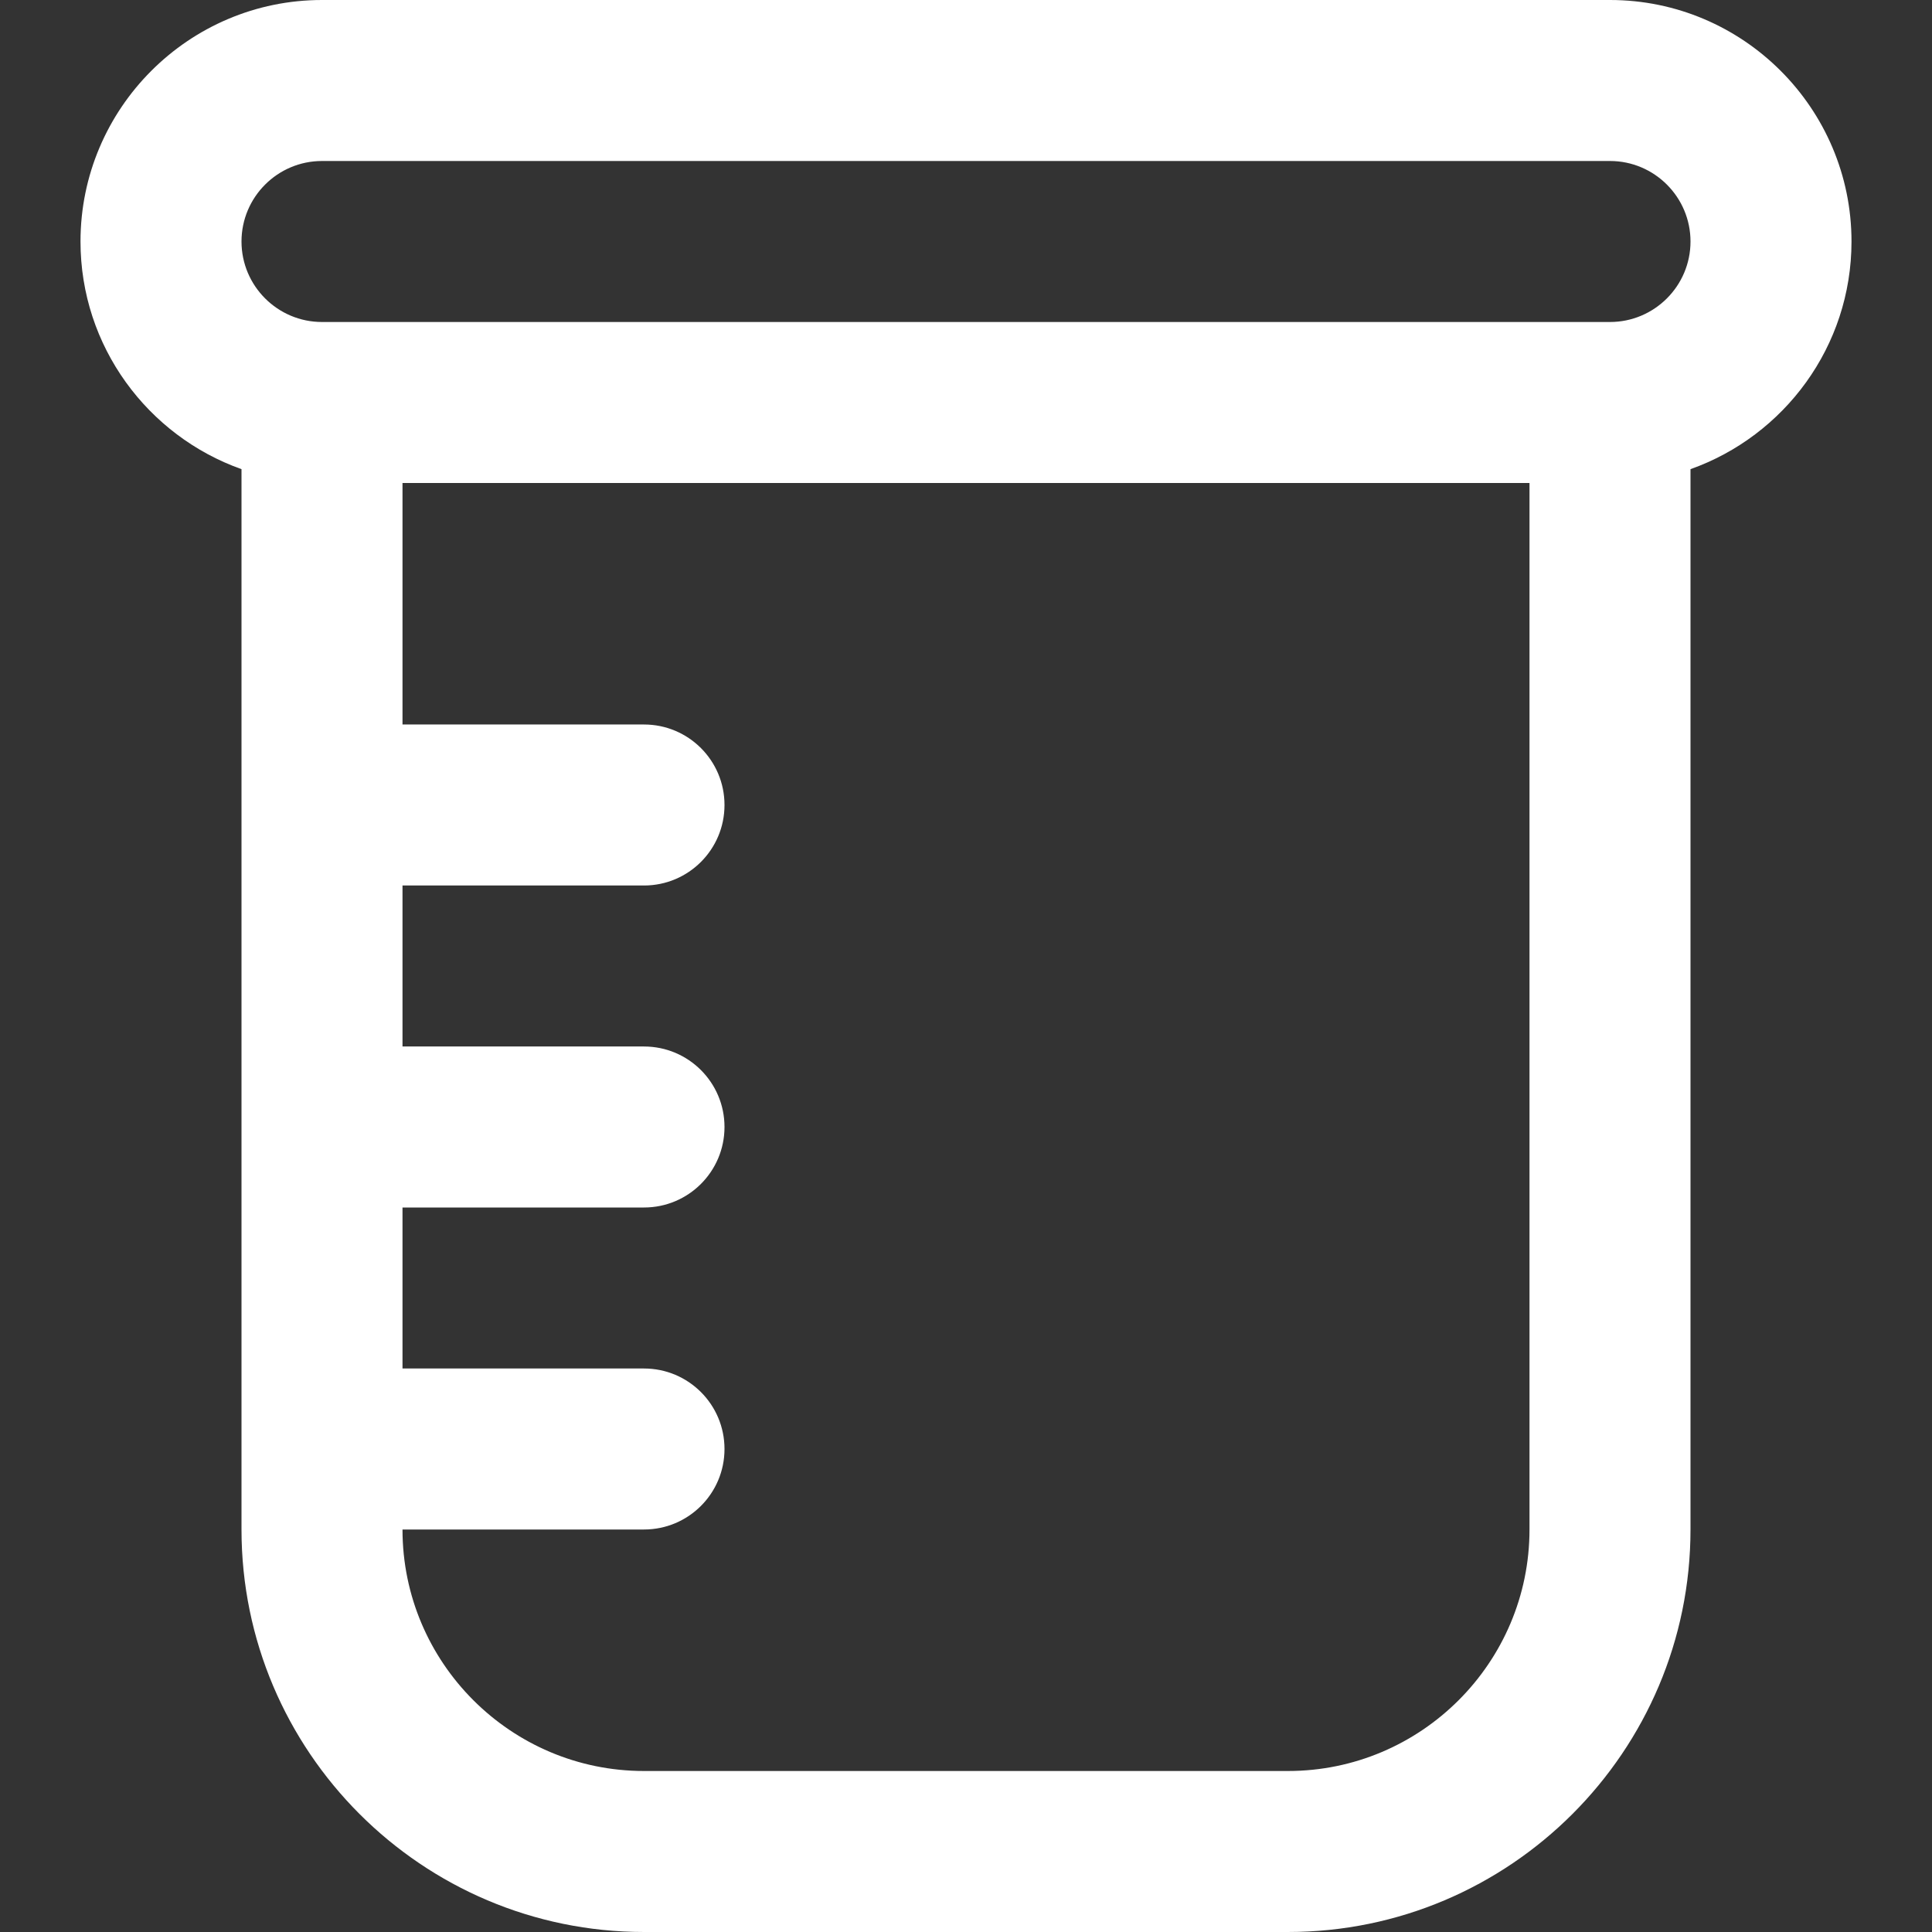 <svg xmlns="http://www.w3.org/2000/svg" id="Layer_1" data-name="Layer 1" viewBox="0 0 24 24" width="512" height="512"><rect x="0" y="0" width="24" height="24" fill="#333333" stroke="none"/><path d="m23,3c0-1.654-1.346-3-3-3H4C2.346,0,1,1.346,1,3c0,1.304.836,2.415,2,2.828v13.172c0,2.757,2.243,5,5,5h8c2.757,0,5-2.243,5-5V5.828c1.164-.413,2-1.524,2-2.828Zm-7,19h-8c-1.654,0-3-1.346-3-3h3c.552,0,1-.447,1-1s-.448-1-1-1h-3v-2h3c.552,0,1-.447,1-1s-.448-1-1-1h-3v-2h3c.552,0,1-.447,1-1s-.448-1-1-1h-3v-3h14v13c0,1.654-1.346,3-3,3Zm4-18H4c-.551,0-1-.448-1-1s.449-1,1-1h16c.551,0,1,.448,1,1s-.449,1-1,1Z" fill="#ffffff"></path></svg>